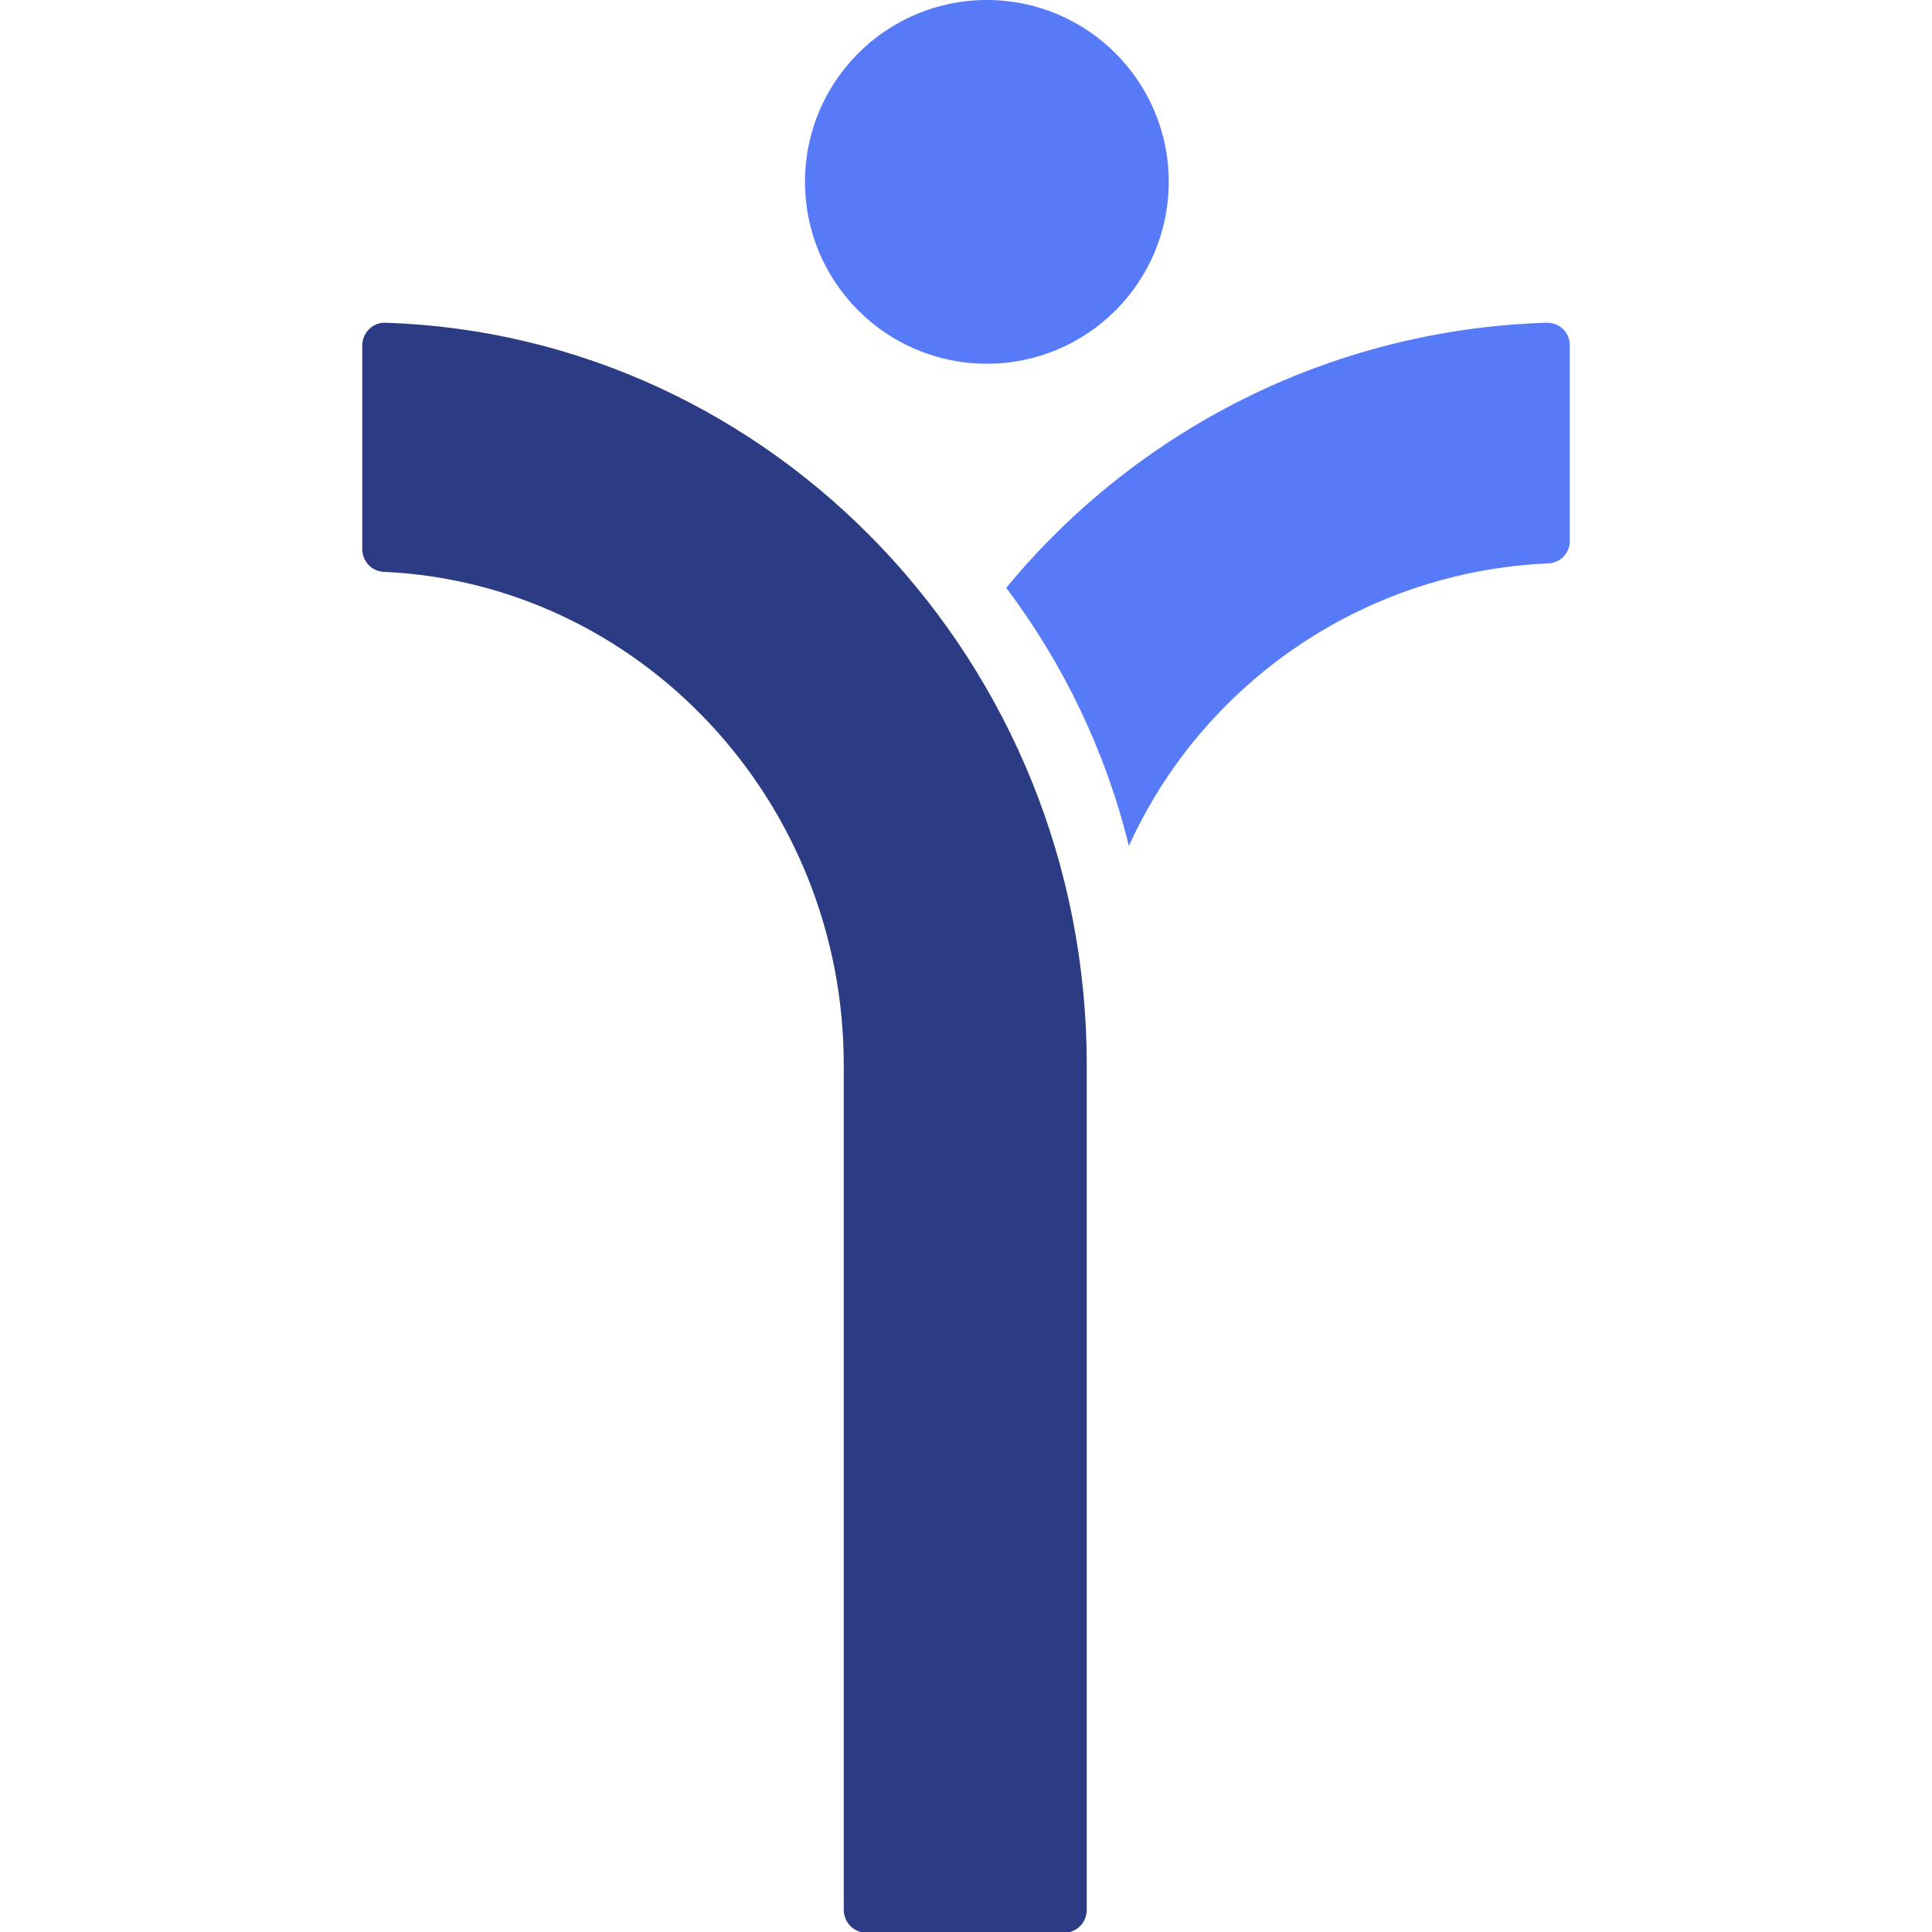 <svg width="48" height="48" viewBox="0 0 48 48" fill="none" xmlns="http://www.w3.org/2000/svg">
<g clip-path="url(#clip0_858_1336)">
<path d="M25 14.604C26.419 16.492 27.47 18.664 28.047 21.018C29.851 17.03 33.819 14.199 38.468 13.997C38.766 13.985 39 13.743 39 13.45V8.569C39 8.257 38.739 8.008 38.425 8.018C33.015 8.187 28.199 10.72 25 14.604Z" fill="#577AF9"/>
<path d="M26.444 48.016H21.518C21.212 48.016 20.963 47.761 20.963 47.447V26.459C20.963 19.878 15.882 14.492 9.531 14.207C9.234 14.194 9 13.945 9 13.64V8.588C9 8.266 9.26 8.009 9.574 8.018C19.234 8.331 27 16.483 27 26.46V47.449C27 47.763 26.751 48.018 26.444 48.018V48.016Z" fill="#2C3C84"/>
<path d="M24.518 9.037C27.014 9.037 29.037 7.014 29.037 4.518C29.037 2.023 27.014 0 24.518 0C22.023 0 20 2.023 20 4.518C20 7.014 22.023 9.037 24.518 9.037Z" fill="#577AF9"/>
</g>
<defs>
<clipPath id="clip0_858_1336">
<rect width="48" height="48" fill="white"/>
</clipPath>
</defs>
</svg>
